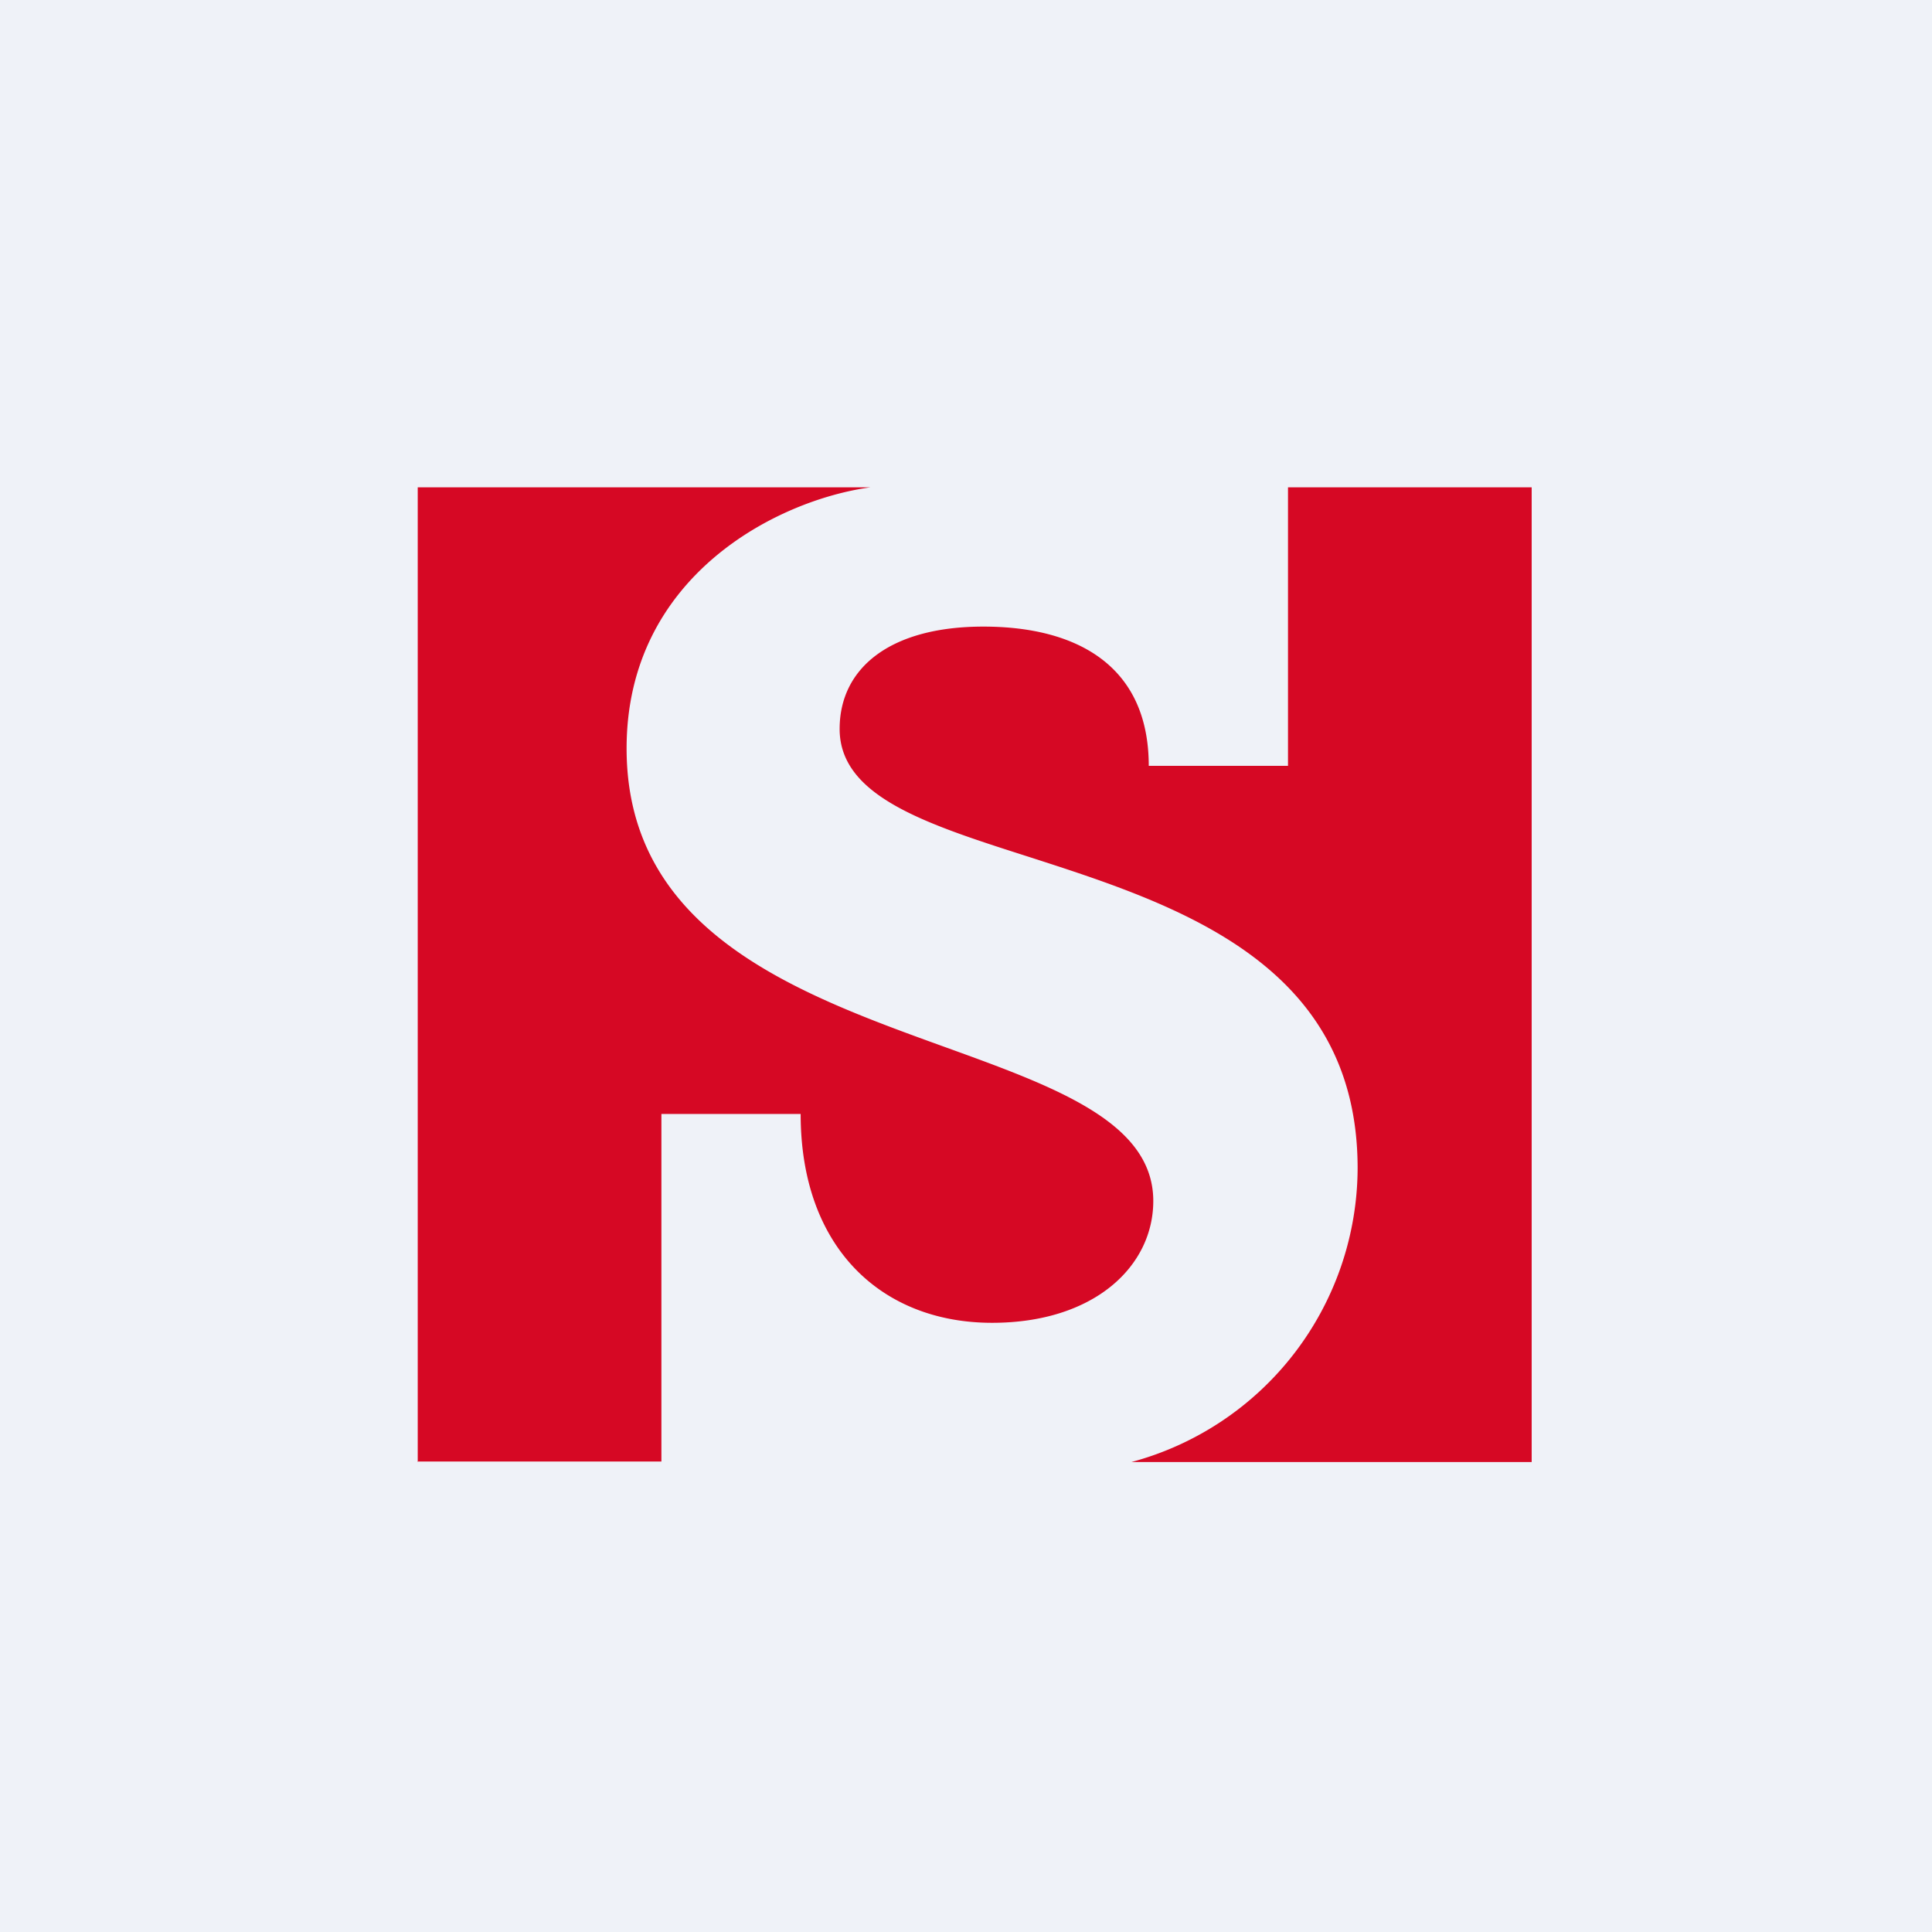 <?xml version="1.0" encoding="UTF-8"?>
<!-- generated by Finnhub -->
<svg viewBox="0 0 55.5 55.5" xmlns="http://www.w3.org/2000/svg">
<path d="M 0,0 H 55.5 V 55.5 H 0 Z" fill="rgb(239, 242, 248)"/>
<path d="M 11.99,41.985 H 19 V 32 H 23 C 23,35.88 25.36,38 28.5,38 C 31.44,38 33.13,36.37 33.13,34.5 C 33.13,32.24 30.33,31.23 27.15,30.08 C 22.92,28.55 18,26.78 18,21.5 C 18,16.56 22.31,14.37 25,14 H 12 V 42 Z M 44,14 H 37 V 22 H 33 C 33,19.12 30.93,18 28.25,18 S 24.12,19.19 24.12,20.94 C 24.12,22.88 26.6,23.67 29.54,24.61 C 33.79,25.98 39,27.65 39,33.56 A 8.77,8.77 0 0,1 32.5,42 H 44 V 14 Z" fill="rgb(214, 8, 36)"/>
</svg>
